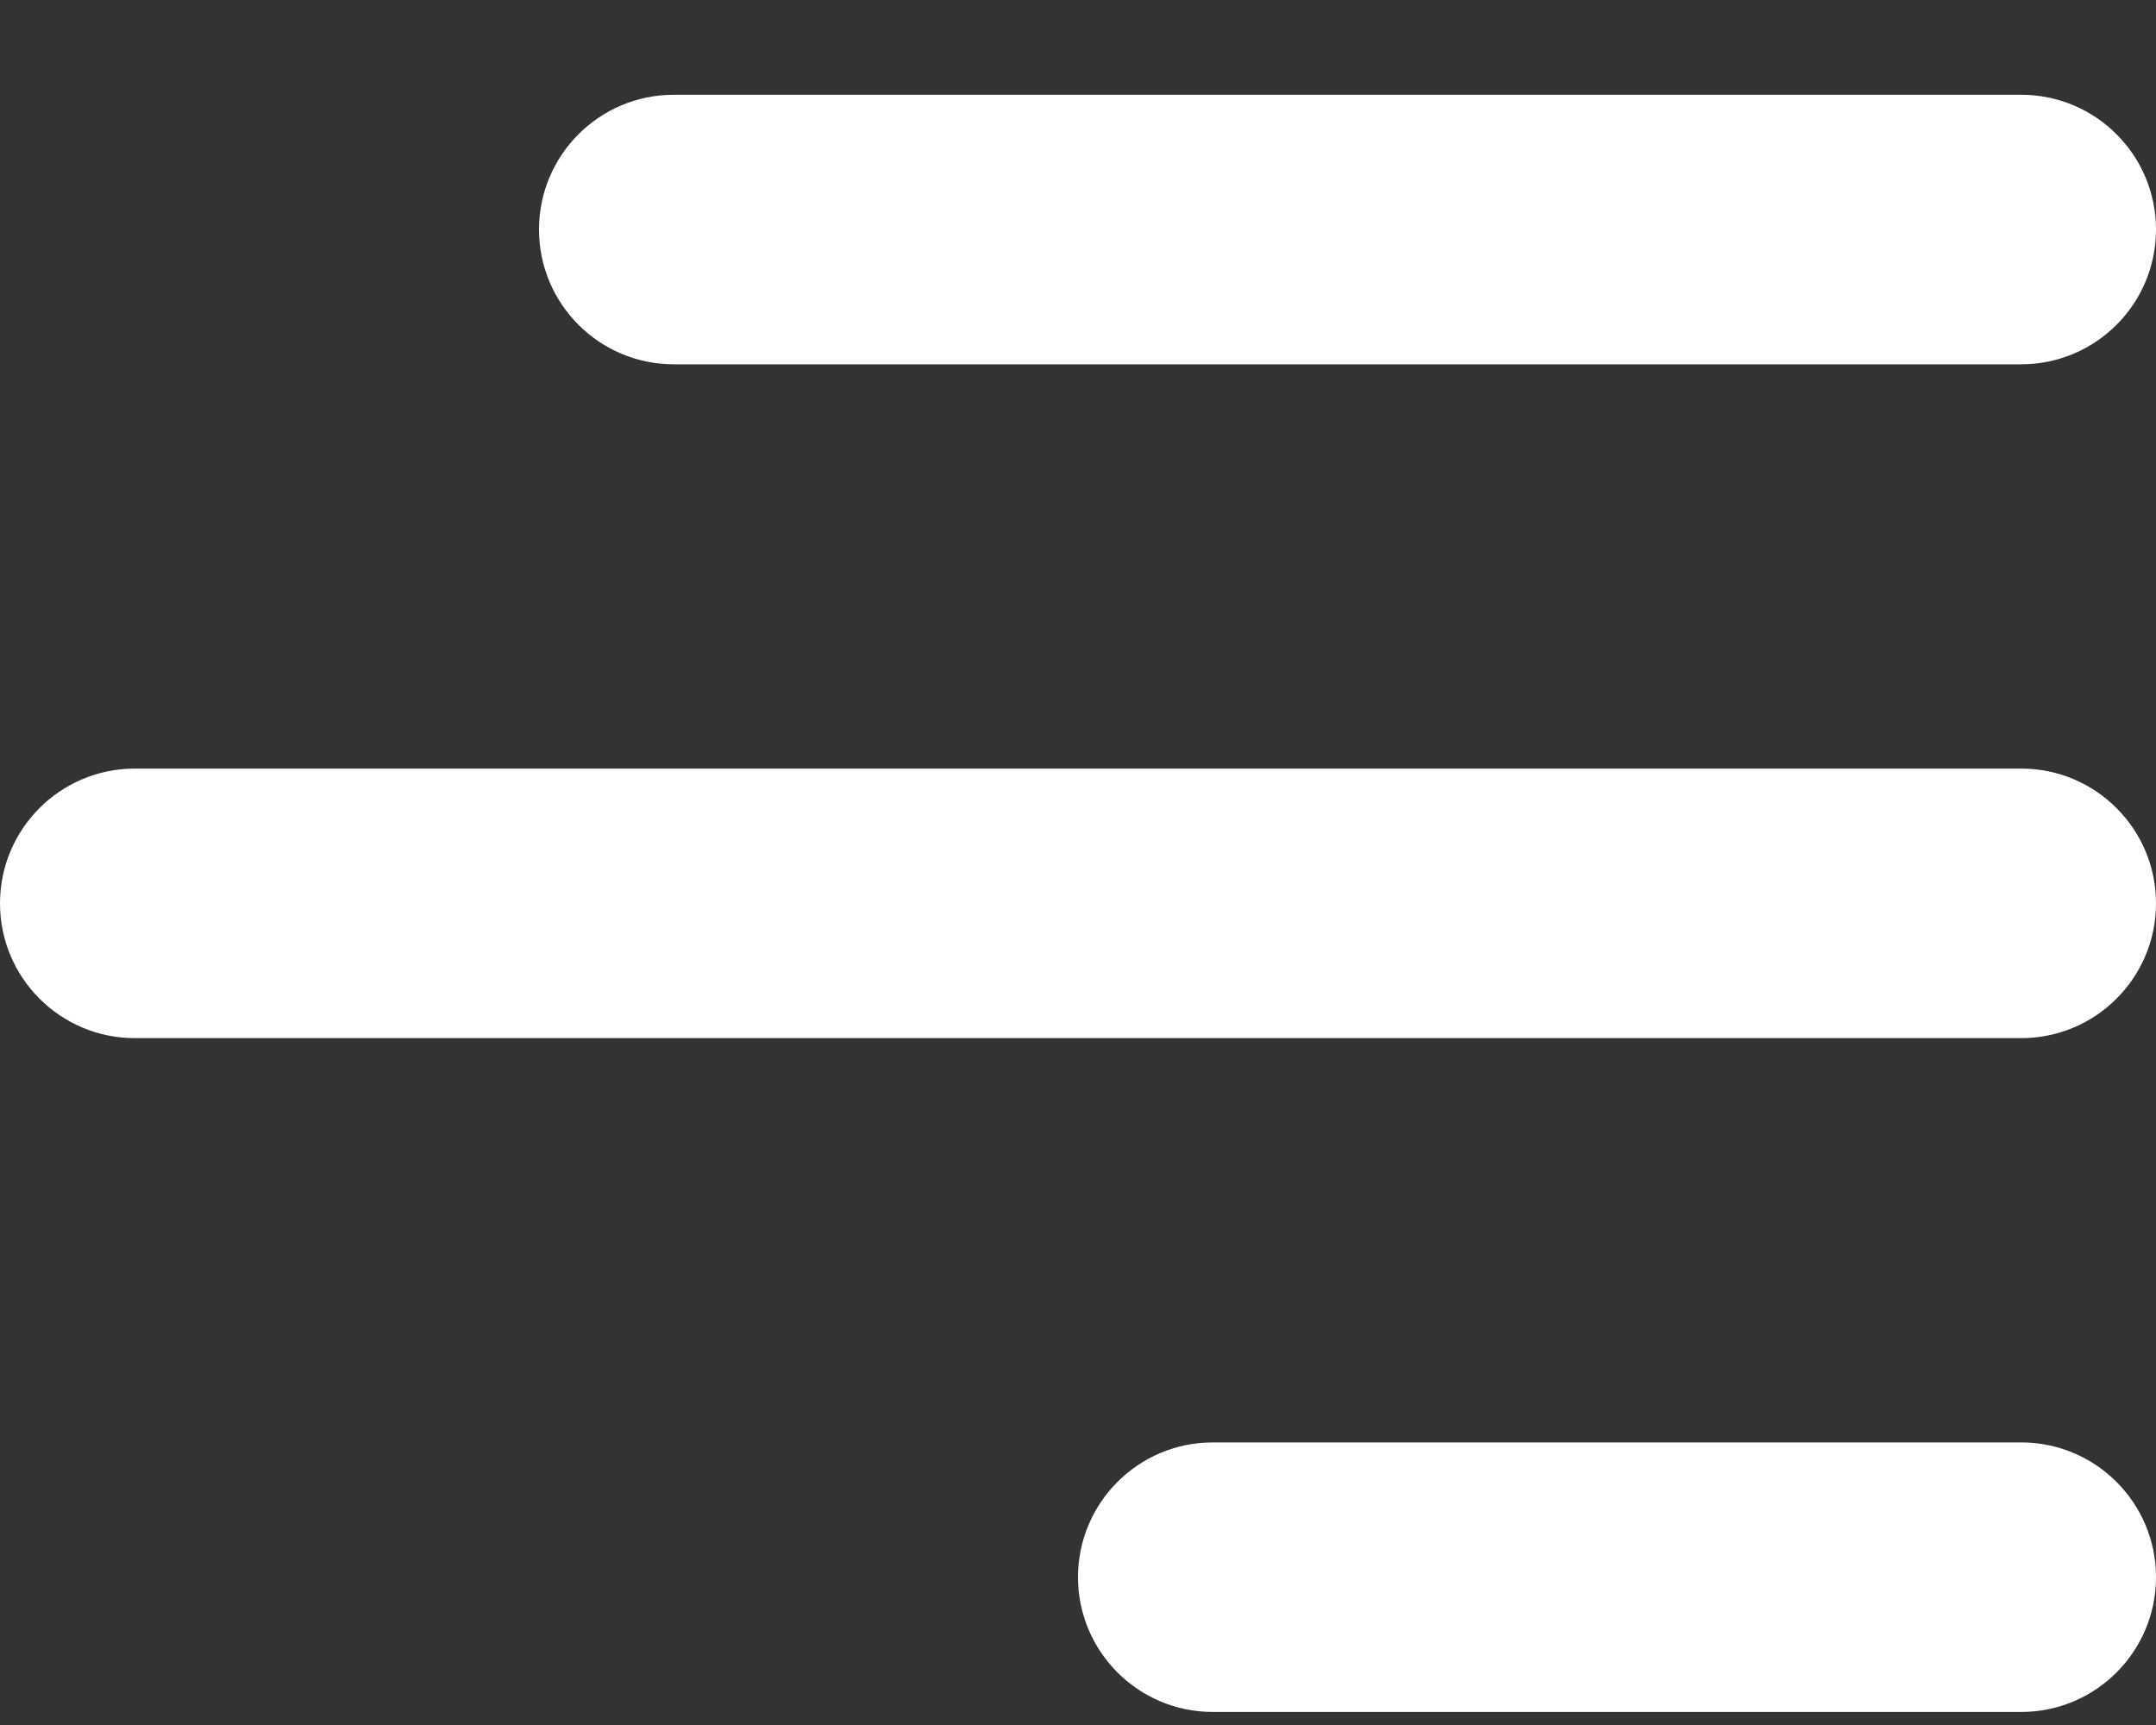 <svg width="20" height="16" viewBox="0 0 20 16" fill="none" xmlns="http://www.w3.org/2000/svg">
<rect x="0" y="0" width="20" height="16" fill="#333333" stroke="none"/>
<path fill-rule="evenodd" clip-rule="evenodd" d="M11.25 15.879C10.56 15.879 10 15.319 10 14.629C10 13.939 10.56 13.379 11.25 13.379H18.75C19.44 13.379 20 13.939 20 14.629C20 15.319 19.44 15.879 18.75 15.879H11.25ZM1.25 9.629C0.56 9.629 0 9.069 0 8.379C0 7.689 0.56 7.129 1.25 7.129H18.75C19.44 7.129 20 7.689 20 8.379C20 9.069 19.44 9.629 18.75 9.629H1.25ZM6.25 3.379C5.56 3.379 5 2.819 5 2.129C5 1.439 5.56 0.879 6.25 0.879H18.75C19.44 0.879 20 1.439 20 2.129C20 2.819 19.44 3.379 18.75 3.379H6.25Z" fill="white"/>
</svg>
